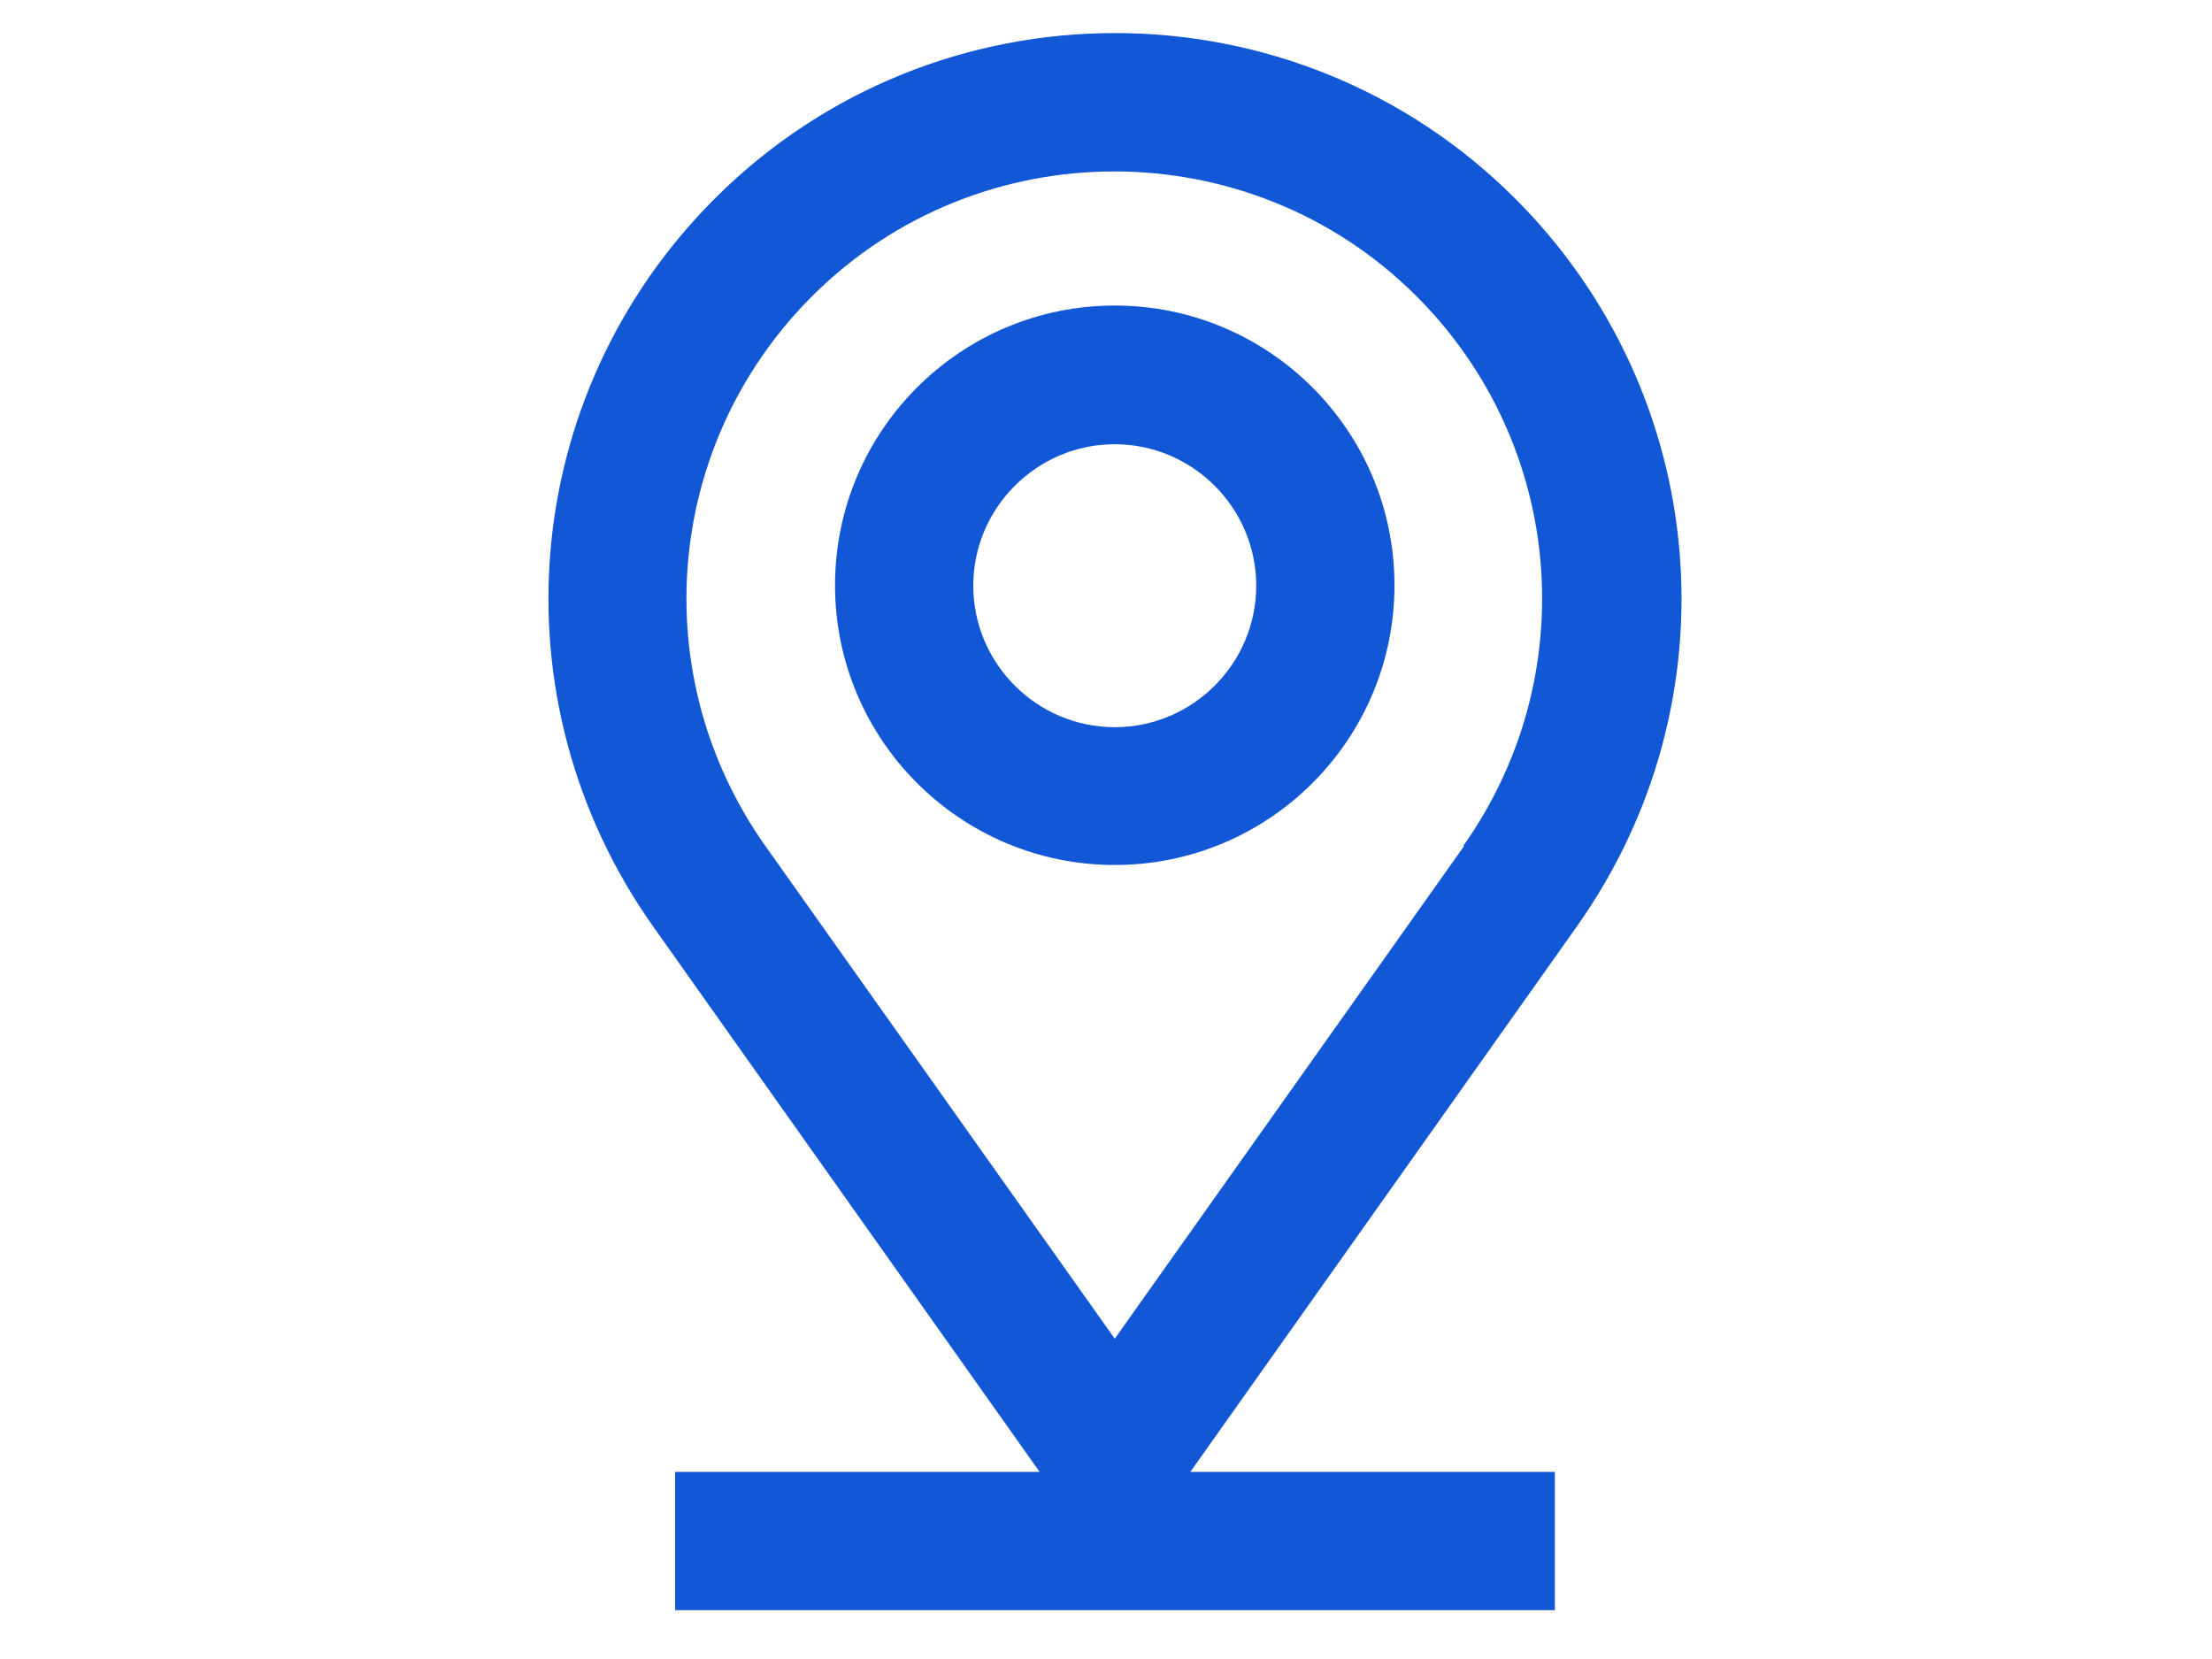 <?xml version="1.0" encoding="UTF-8"?><svg id="Layer_1" xmlns="http://www.w3.org/2000/svg" viewBox="0 0 48 36"><defs><style>.cls-1{fill:#1257d5;}</style></defs><path class="cls-1" d="m32.88,4.31C28.09-.48,20.3-.48,15.51,4.31c-4.25,4.25-4.81,10.88-1.34,15.79l8.39,11.84h-7.91v3h19.09v-3h-7.91l8.39-11.84c3.47-4.9,2.91-11.54-1.34-15.79Zm-1.11,14.05l-7.58,10.69-7.58-10.69c-2.62-3.7-2.2-8.72,1.01-11.93,1.81-1.81,4.19-2.71,6.56-2.71s4.75.9,6.56,2.71c3.21,3.21,3.63,8.23,1.01,11.93Z"/><path class="cls-1" d="m24.19,6.63c-3.35,0-6.07,2.72-6.07,6.07s2.72,6.07,6.07,6.07,6.07-2.72,6.07-6.07-2.72-6.07-6.07-6.07Zm0,9.15c-1.69,0-3.07-1.38-3.07-3.07s1.38-3.07,3.07-3.07,3.07,1.38,3.07,3.07-1.38,3.07-3.07,3.07Z"/></svg>
